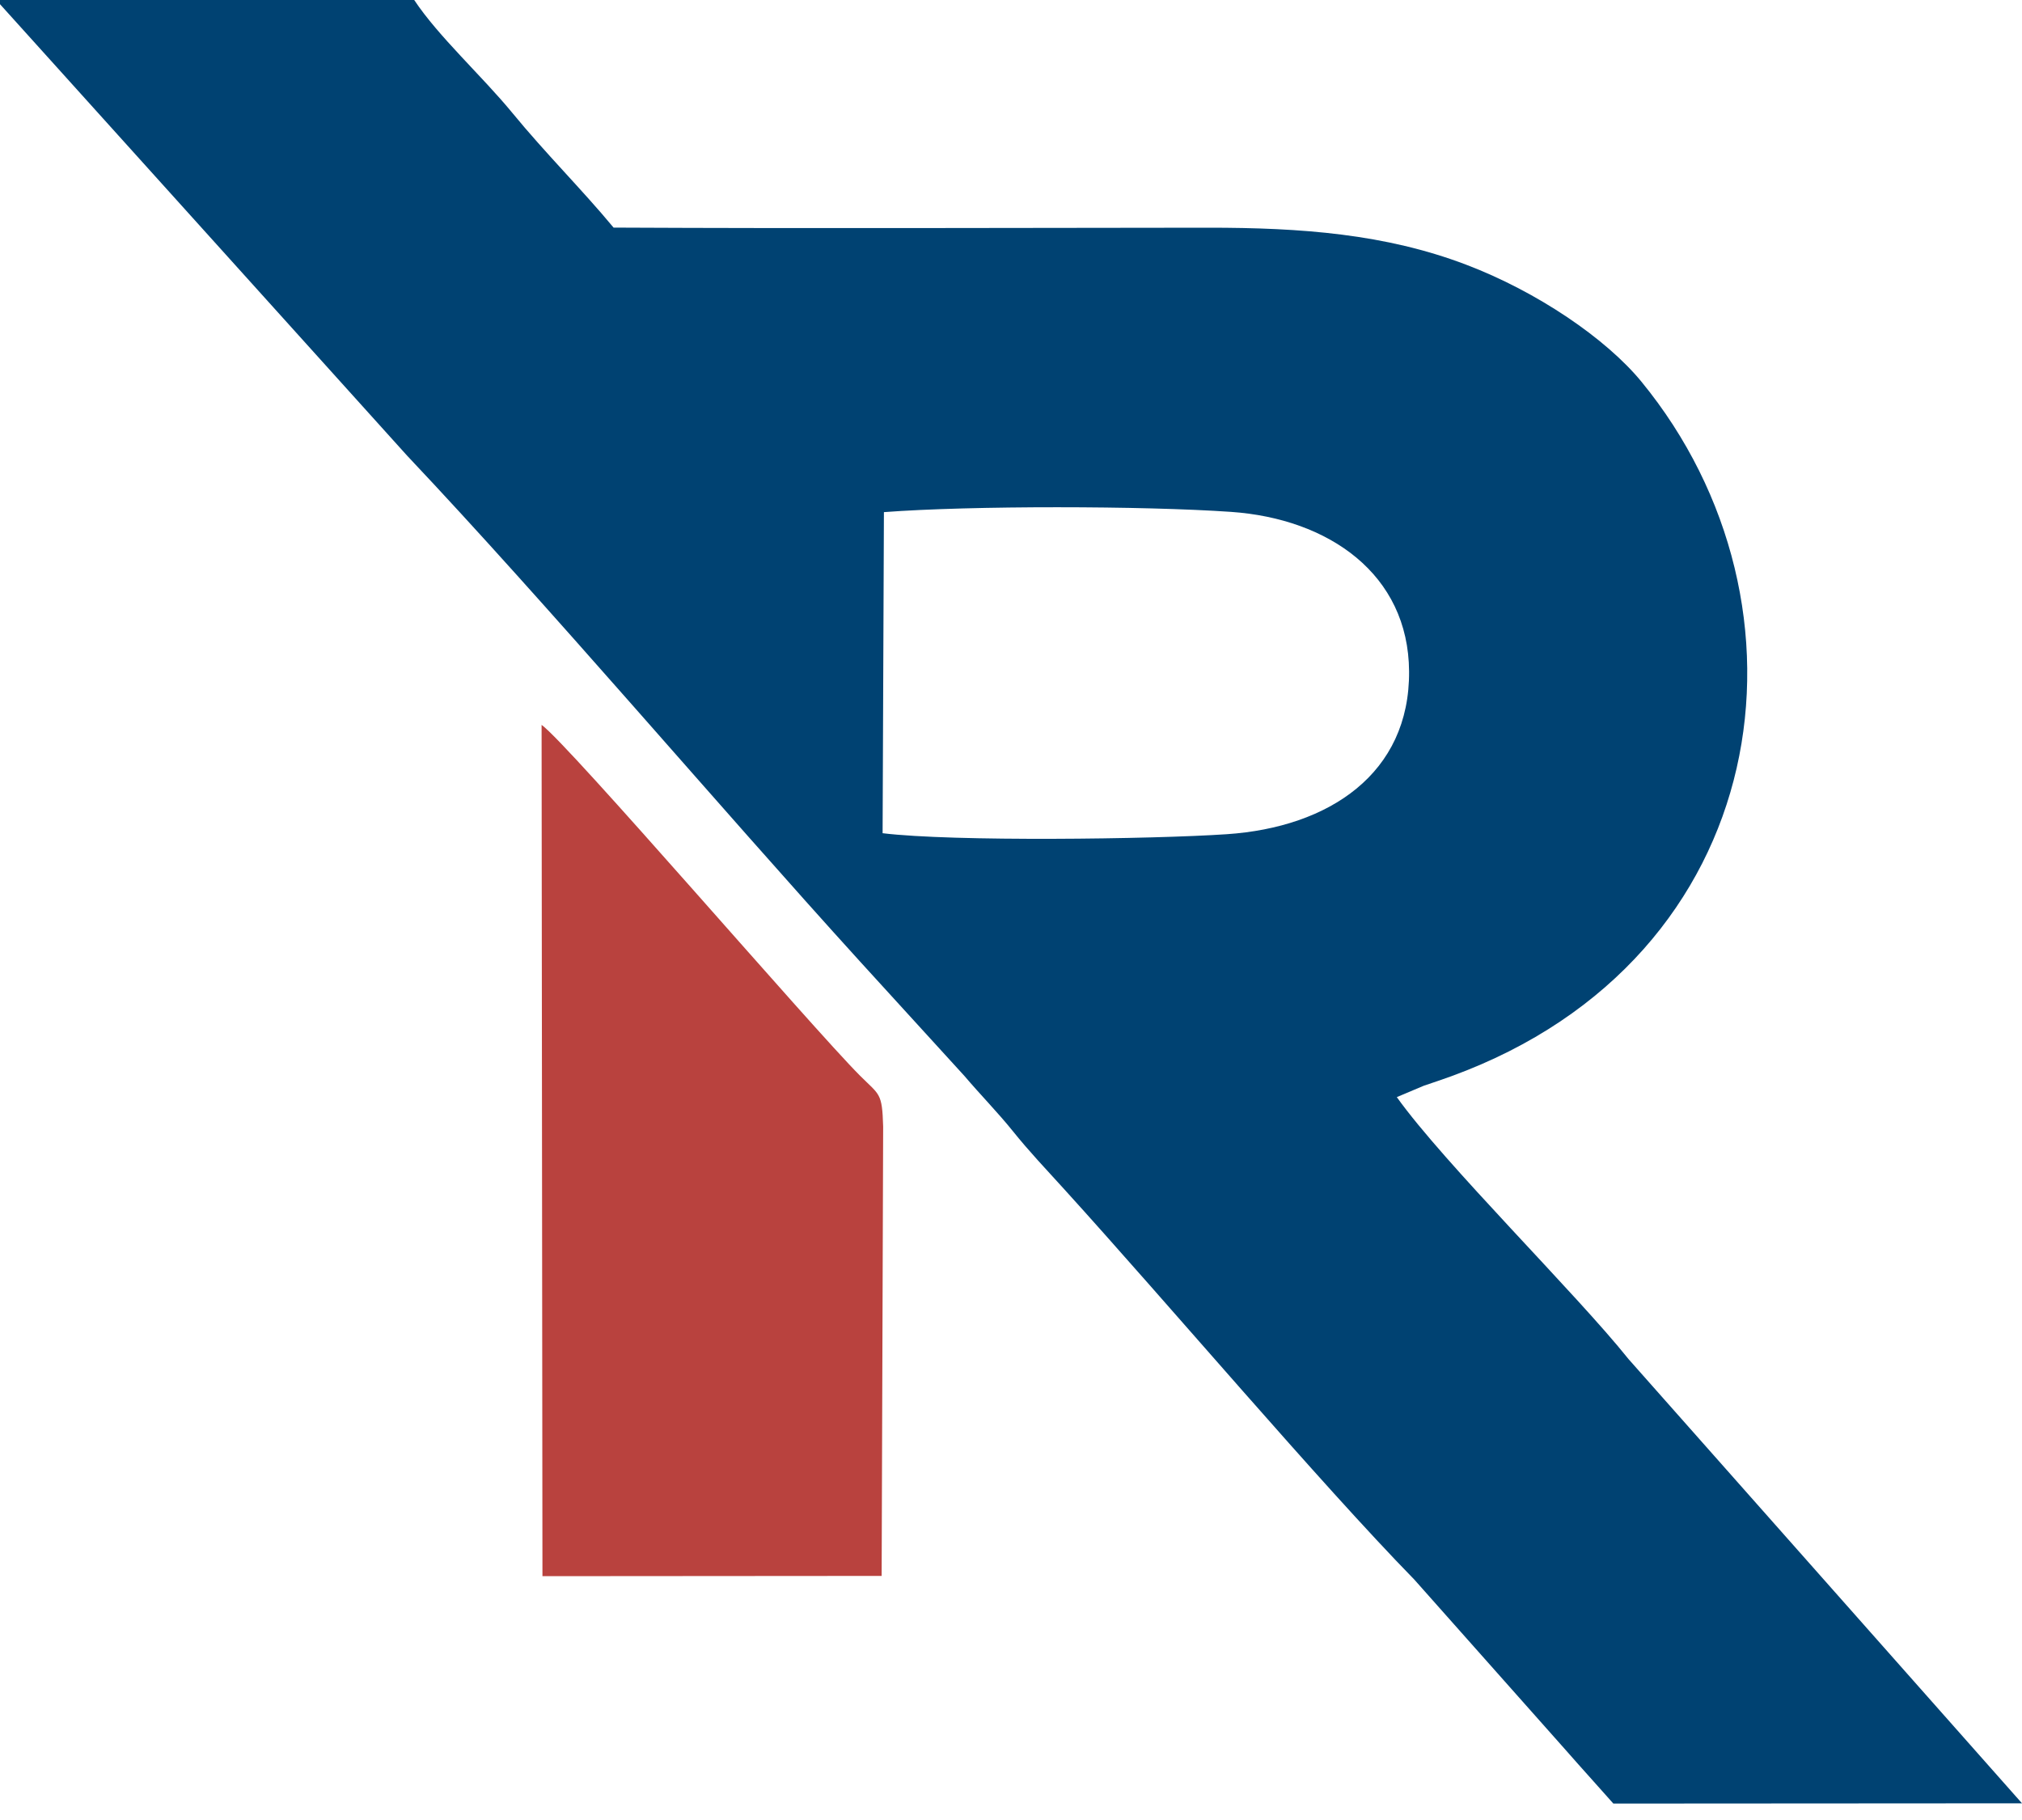 <svg width="40" height="36" viewBox="0 0 40 36" fill="none" xmlns="http://www.w3.org/2000/svg">
<path fill-rule="evenodd" clip-rule="evenodd" d="M17.486 10.13C19.212 9.999 22.617 10.005 24.352 10.125C26.285 10.259 27.863 11.355 27.875 13.281C27.889 15.299 26.296 16.365 24.265 16.501C22.794 16.6 18.85 16.651 17.46 16.481L17.486 10.13ZM8.194 0H0V0.083L8.05 9.009C10.857 11.981 14.166 15.887 17.017 19.023L19.079 21.283C19.387 21.646 19.742 22.008 20.034 22.371C20.364 22.782 20.69 23.123 21.05 23.52C23.114 25.793 26.107 29.329 27.978 31.244L30.974 34.617C31.324 35.016 31.617 35.336 31.916 35.675L40 35.67L32.217 26.884C31.181 25.587 28.573 23.018 27.632 21.701L28.169 21.475C28.381 21.402 28.487 21.37 28.714 21.287C35.122 18.946 36.095 11.965 32.47 7.548C31.772 6.698 30.409 5.768 28.997 5.233C27.406 4.629 25.753 4.503 23.894 4.504C19.977 4.507 16.055 4.521 12.138 4.502C11.511 3.746 10.79 3.031 10.137 2.235C9.529 1.495 8.677 0.727 8.194 0Z" fill="#004272"/>
<path fill-rule="evenodd" clip-rule="evenodd" d="M10.731 31.177L17.441 31.172L17.471 22.284C17.451 21.608 17.402 21.666 17.014 21.278C16.045 20.307 11.248 14.722 10.714 14.338L10.731 31.177Z" fill="#B9423E"/>
</svg>
